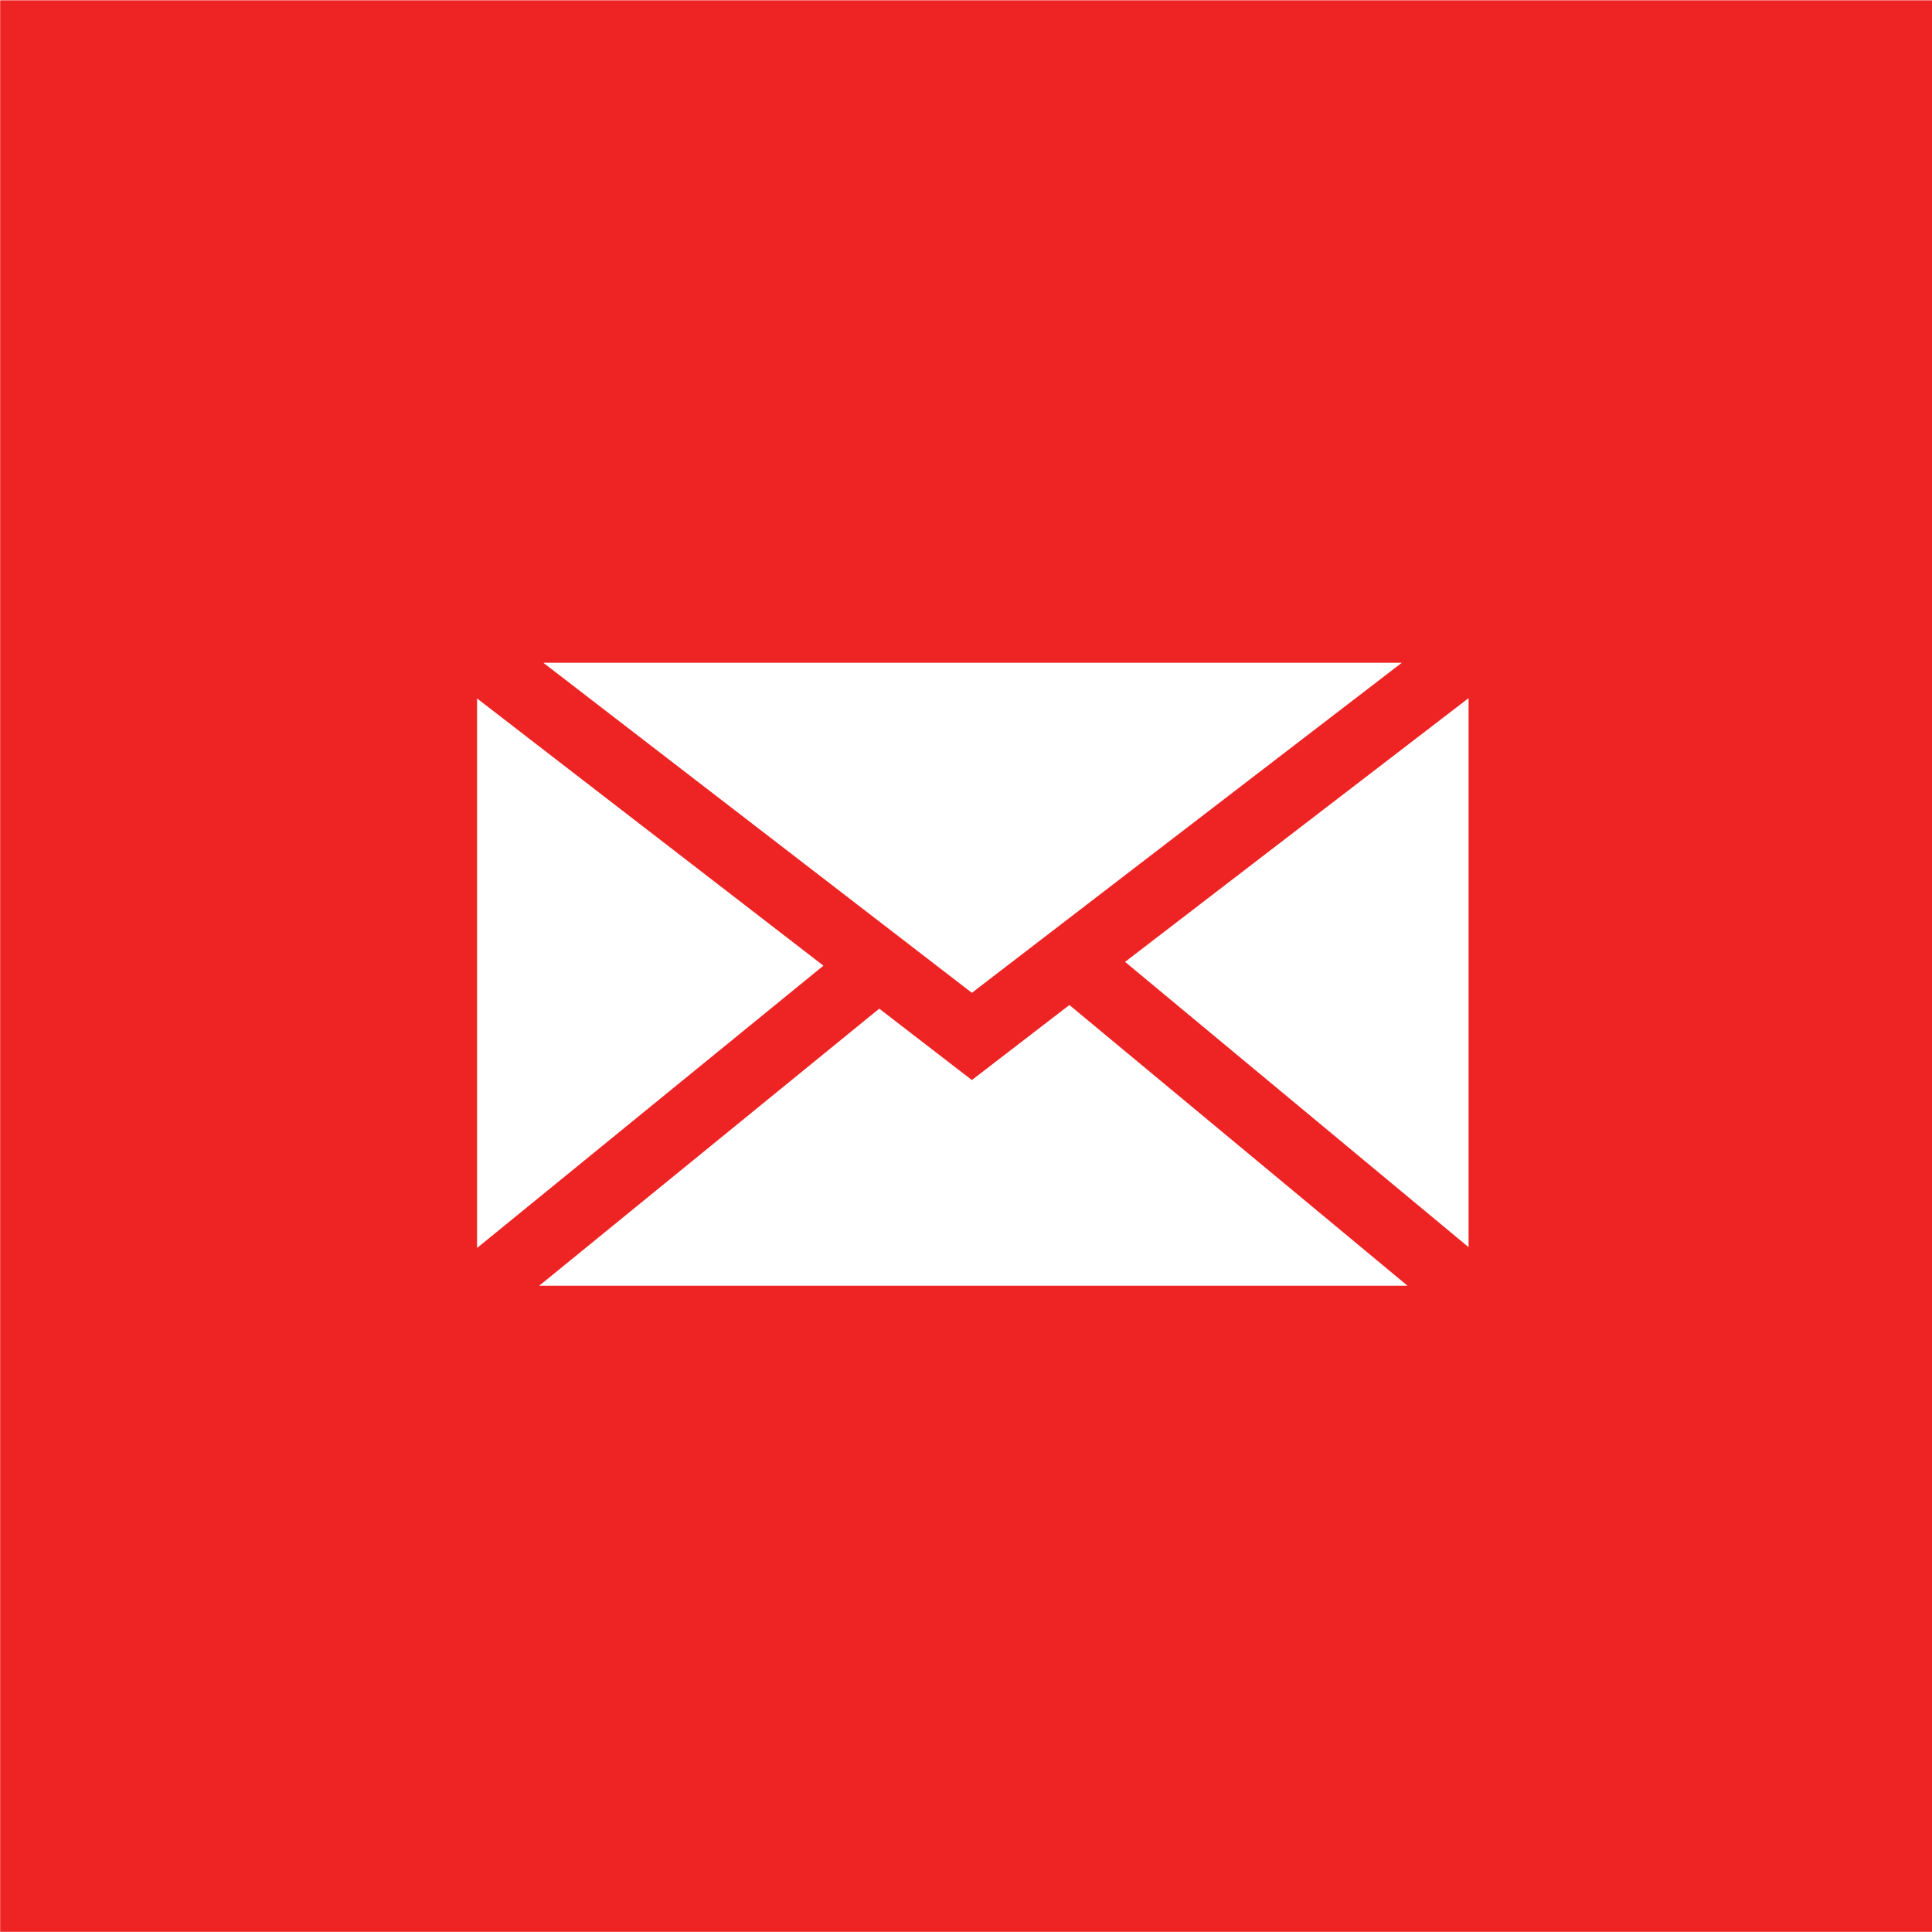 <?xml version="1.0" encoding="utf-8"?>
<!-- Generator: Adobe Illustrator 16.0.0, SVG Export Plug-In . SVG Version: 6.00 Build 0)  -->
<!DOCTYPE svg PUBLIC "-//W3C//DTD SVG 1.1//EN" "http://www.w3.org/Graphics/SVG/1.1/DTD/svg11.dtd">
<svg version="1.1" id="Layer_1" xmlns="http://www.w3.org/2000/svg" xmlns:xlink="http://www.w3.org/1999/xlink" x="0px" y="0px"
	 width="12.182px" height="12.182px" viewBox="0 0 12.182 12.182" enable-background="new 0 0 12.182 12.182" xml:space="preserve">
<g id="_x31_1BC_x5F_F_x5F_IC_x5F_01">
	<path fill="#EE2424" d="M12.182,12.181H0.001V0.002h12.181V12.181z M8.839,4.179H3.426L6.128,6.26L8.839,4.179z M3.008,4.404v3.465
		l2.184-1.78L3.008,4.404z M3.4,8.107h5.475L6.743,6.337L6.128,6.81L5.544,6.36L3.4,8.107z M9.26,7.864V4.402L7.094,6.065
		L9.26,7.864z"/>
</g>
<g id="Layer_1_1_">
</g>
</svg>
